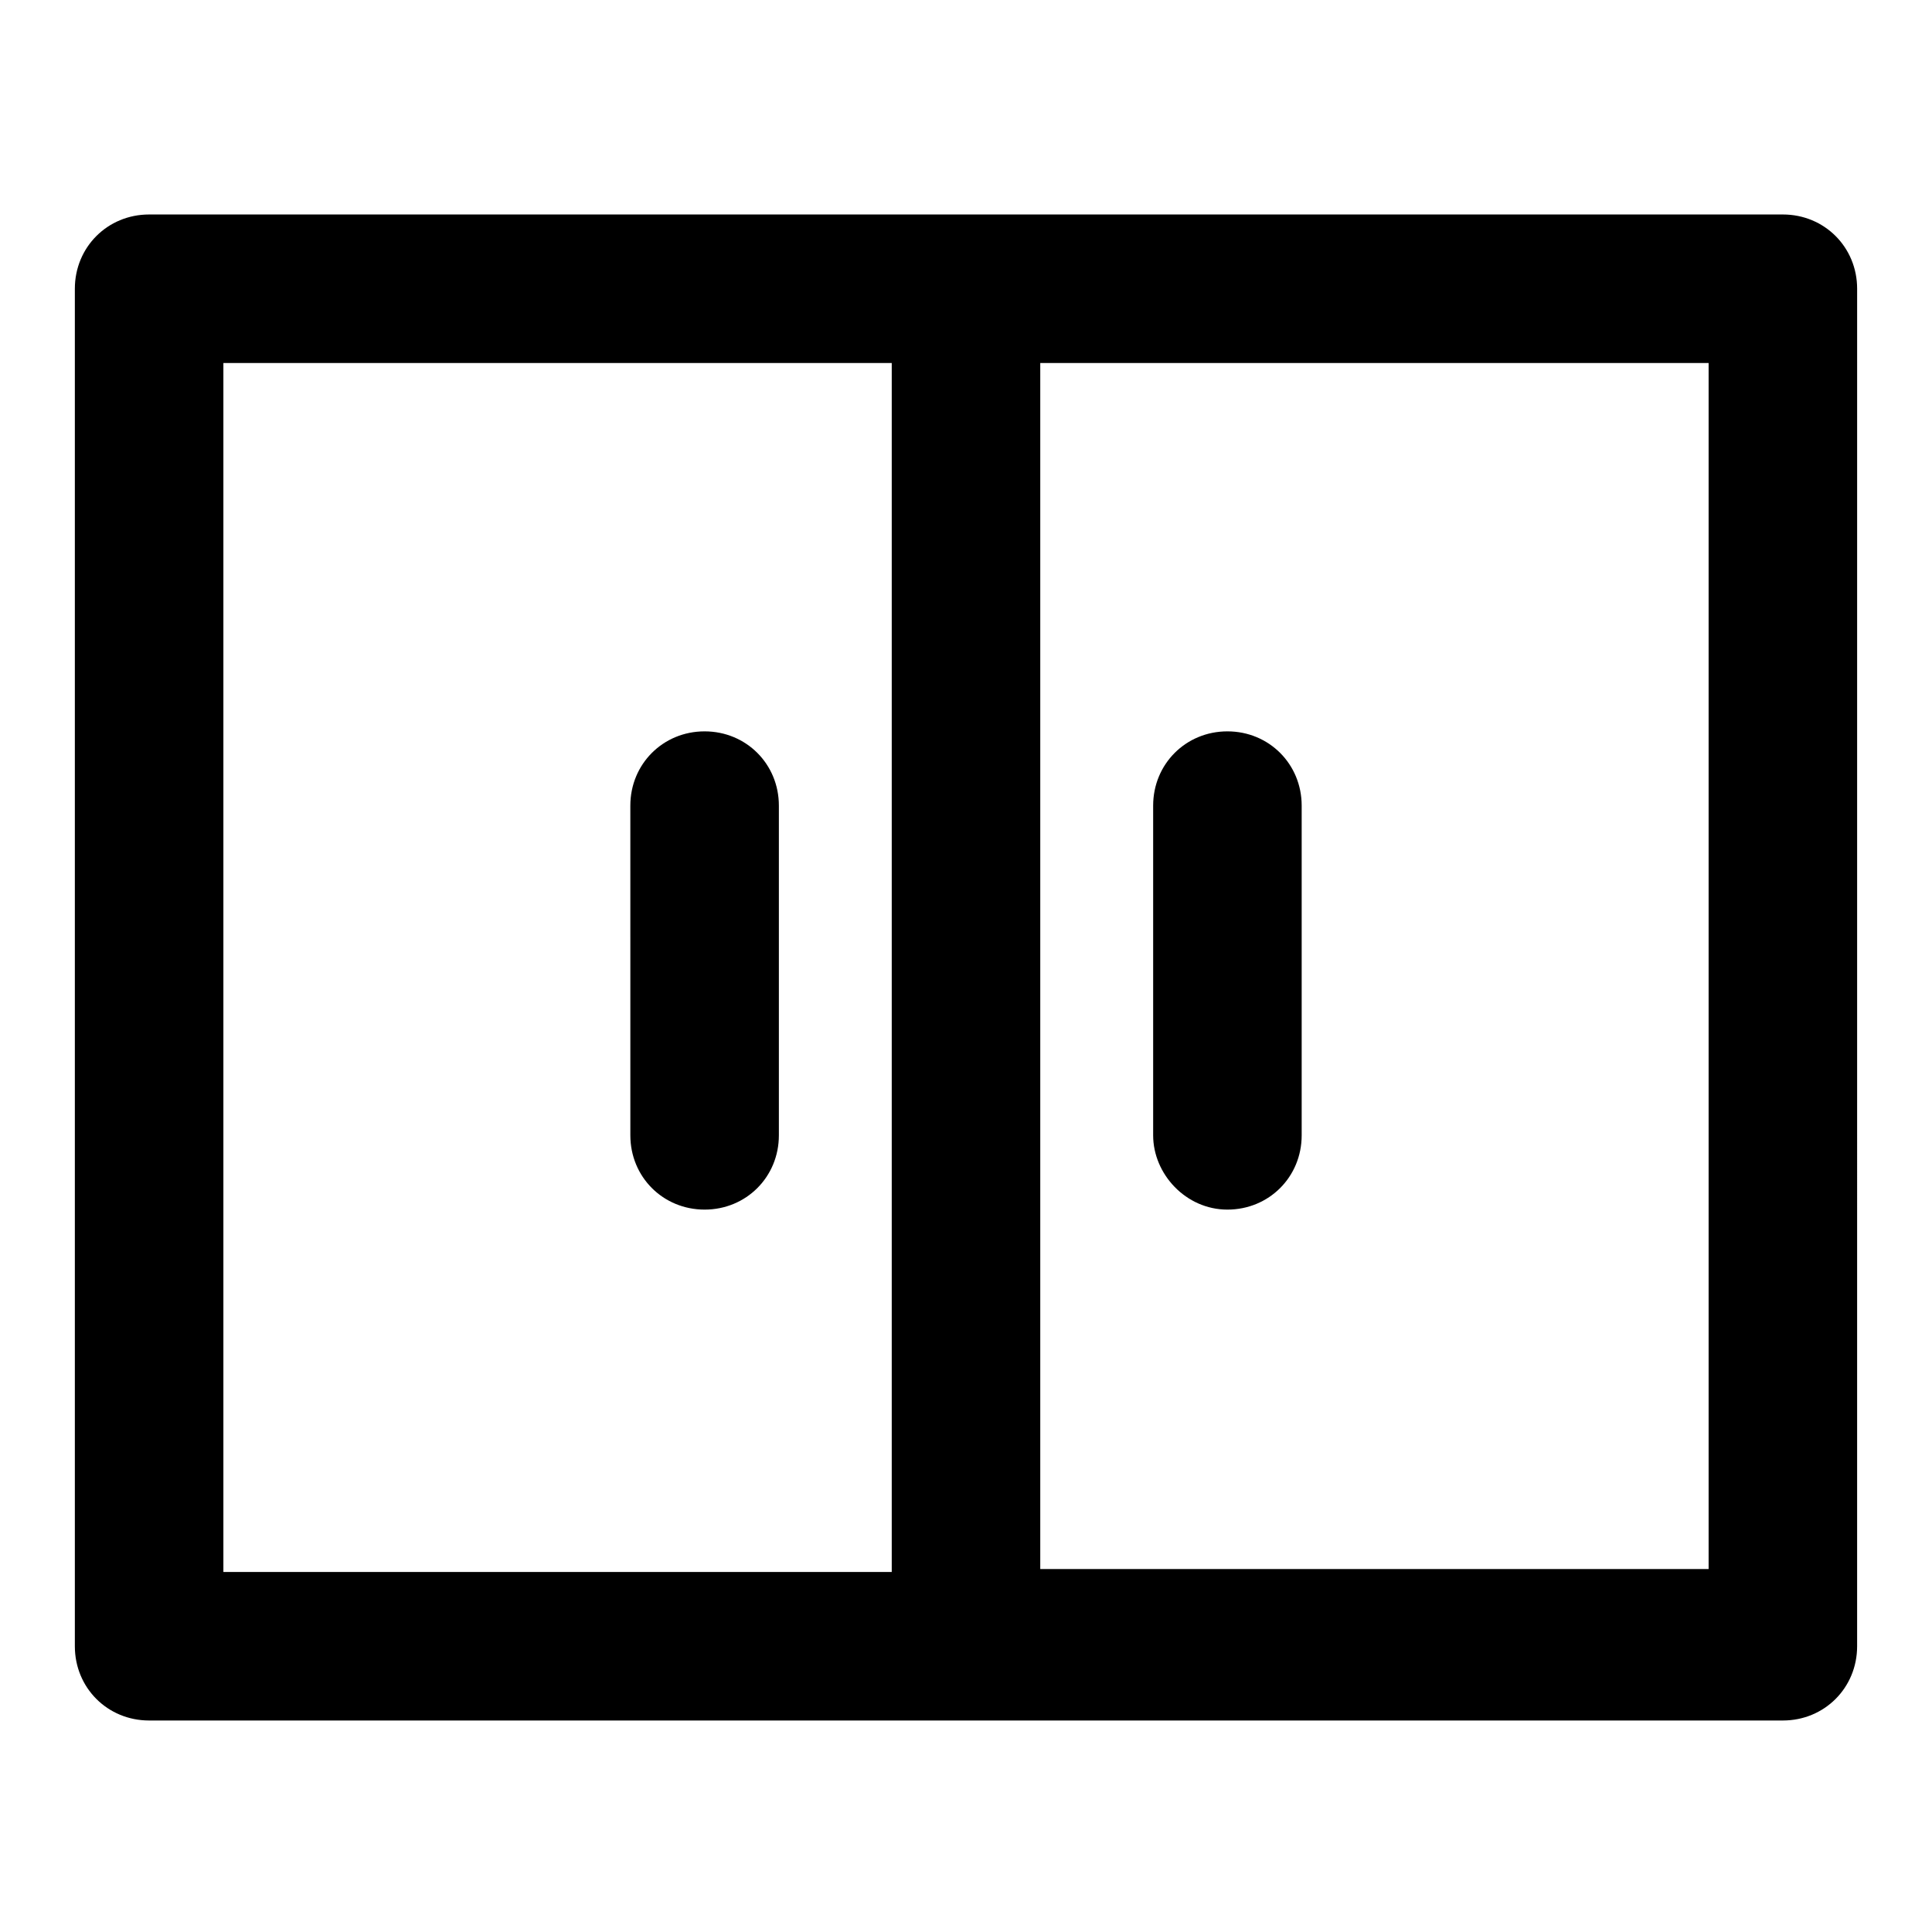 <?xml version="1.0" encoding="UTF-8"?>
<!-- Uploaded to: ICON Repo, www.svgrepo.com, Generator: ICON Repo Mixer Tools -->
<svg fill="#000000" width="800px" height="800px" version="1.1" viewBox="144 144 512 512" xmlns="http://www.w3.org/2000/svg">
 <path d="m616.48 200.84h-432.96c-11.023 0-19.684 8.66-19.684 19.68v359.75c0 11.02 8.66 19.68 19.68 19.68h432.96c11.02 0 19.68-8.66 19.68-19.68l0.004-359.75c0-11.02-8.66-19.68-19.68-19.68zm-413.28 39.359h177.12v320.39h-177.12zm393.6 319.61h-177.12v-319.61h177.12zm-246.39-202.31v87.379c0 11.02-8.66 19.68-19.68 19.68-11.02 0-19.68-8.66-19.68-19.68l-0.004-87.379c0-11.02 8.66-19.68 19.68-19.68 11.023 0 19.684 8.66 19.684 19.68zm99.188 87.379v-87.379c0-11.02 8.66-19.68 19.68-19.68 11.02 0 19.68 8.66 19.68 19.68v87.379c0 11.02-8.66 19.68-19.68 19.68-11.023 0.004-19.68-9.445-19.68-19.68z"/>
</svg>